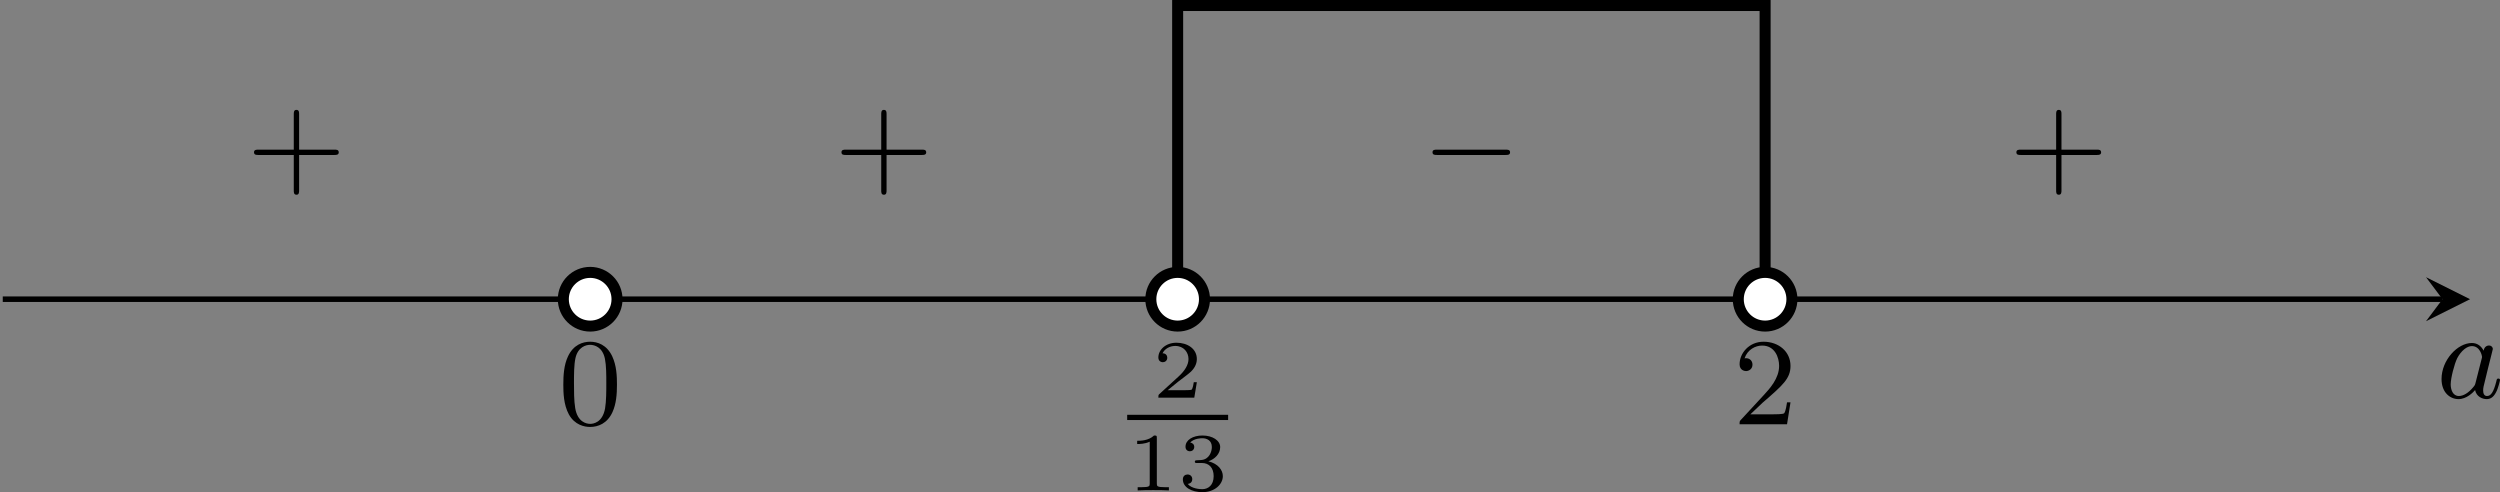 <?xml version='1.0' encoding='UTF-8'?>
<!-- This file was generated by dvisvgm 2.13.3 -->
<svg version='1.1' xmlns='http://www.w3.org/2000/svg' xmlns:xlink='http://www.w3.org/1999/xlink' width='361.9pt' height='71.244pt' viewBox='-.001 1048.398 361.9 71.244'>
<rect x="-.001" y="1048.398" width="361.9" height="71.244" fill="#808080" stroke="none"/>
<defs>
<path id='g3-49' d='M2.146-3.796C2.146-3.975 2.122-3.975 1.943-3.975C1.548-3.593 .938-3.593 .723-3.593V-3.359C.879-3.359 1.273-3.359 1.632-3.527V-.508C1.632-.311 1.632-.233 1.016-.233H.759V0C1.088-.024 1.554-.024 1.889-.024S2.69-.024 3.019 0V-.233H2.762C2.146-.233 2.146-.311 2.146-.508V-3.796Z'/>
<path id='g3-50' d='M3.216-1.118H2.995C2.983-1.034 2.923-.64 2.833-.574C2.792-.538 2.307-.538 2.224-.538H1.106L1.871-1.16C2.074-1.321 2.606-1.704 2.792-1.883C2.971-2.062 3.216-2.367 3.216-2.792C3.216-3.539 2.54-3.975 1.739-3.975C.968-3.975 .43-3.467 .43-2.905C.43-2.6 .687-2.564 .753-2.564C.903-2.564 1.076-2.672 1.076-2.887C1.076-3.019 .998-3.21 .735-3.21C.873-3.515 1.237-3.742 1.65-3.742C2.277-3.742 2.612-3.276 2.612-2.792C2.612-2.367 2.331-1.931 1.913-1.548L.496-.251C.436-.191 .43-.185 .43 0H3.031L3.216-1.118Z'/>
<path id='g3-51' d='M1.757-1.985C2.266-1.985 2.606-1.644 2.606-1.034C2.606-.377 2.212-.09 1.775-.09C1.614-.09 .998-.126 .729-.472C.962-.496 1.058-.652 1.058-.813C1.058-1.016 .915-1.154 .717-1.154C.556-1.154 .377-1.052 .377-.801C.377-.209 1.034 .126 1.793 .126C2.678 .126 3.27-.442 3.27-1.034C3.27-1.47 2.935-1.931 2.224-2.11C2.696-2.266 3.078-2.648 3.078-3.138C3.078-3.616 2.517-3.975 1.799-3.975C1.1-3.975 .568-3.652 .568-3.162C.568-2.905 .765-2.833 .885-2.833C1.04-2.833 1.201-2.941 1.201-3.15C1.201-3.335 1.07-3.443 .909-3.467C1.19-3.778 1.733-3.778 1.787-3.778C2.092-3.778 2.475-3.634 2.475-3.138C2.475-2.809 2.289-2.236 1.692-2.2C1.584-2.194 1.423-2.182 1.369-2.182C1.309-2.176 1.243-2.17 1.243-2.08C1.243-1.985 1.309-1.985 1.411-1.985H1.757Z'/>
<path id='g1-0' d='M6.052-2.053C6.214-2.053 6.384-2.053 6.384-2.251C6.384-2.439 6.205-2.439 6.052-2.439H1.103C.95-2.439 .771-2.439 .771-2.251C.771-2.053 .941-2.053 1.103-2.053H6.052Z'/>
<path id='g5-43' d='M6.33-2.053C6.456-2.053 6.644-2.053 6.644-2.242C6.644-2.439 6.474-2.439 6.33-2.439H3.775V-5.003C3.775-5.147 3.775-5.317 3.578-5.317C3.389-5.317 3.389-5.129 3.389-5.003V-2.439H.825C.699-2.439 .511-2.439 .511-2.251C.511-2.053 .681-2.053 .825-2.053H3.389V.511C3.389 .655 3.389 .825 3.587 .825C3.775 .825 3.775 .637 3.775 .511V-2.053H6.33Z'/>
<path id='g5-48' d='M4.241-2.869C4.241-3.47 4.214-4.241 3.9-4.914C3.506-5.756 2.824-5.972 2.304-5.972C1.766-5.972 1.085-5.756 .69-4.896C.403-4.277 .359-3.551 .359-2.869C.359-2.286 .377-1.417 .762-.708C1.184 .054 1.883 .197 2.295 .197C2.878 .197 3.542-.054 3.918-.879C4.187-1.479 4.241-2.152 4.241-2.869ZM2.304-.027C2.035-.027 1.39-.152 1.219-1.166C1.13-1.695 1.13-2.466 1.13-2.977C1.13-3.587 1.13-4.295 1.237-4.788C1.417-5.586 1.991-5.747 2.295-5.747C2.636-5.747 3.201-5.568 3.371-4.734C3.47-4.241 3.47-3.542 3.47-2.977C3.47-2.421 3.47-1.668 3.38-1.139C3.192-.117 2.529-.027 2.304-.027Z'/>
<path id='g5-50' d='M4.142-1.587H3.891C3.873-1.47 3.802-.941 3.685-.798C3.631-.717 3.013-.717 2.833-.717H1.237L2.125-1.56C3.596-2.833 4.142-3.309 4.142-4.223C4.142-5.254 3.291-5.972 2.188-5.972C1.157-5.972 .457-5.156 .457-4.34C.457-3.891 .843-3.847 .924-3.847C1.121-3.847 1.39-3.99 1.39-4.313C1.39-4.582 1.201-4.779 .924-4.779C.879-4.779 .852-4.779 .816-4.77C1.031-5.407 1.605-5.694 2.089-5.694C3.004-5.694 3.318-4.842 3.318-4.223C3.318-3.309 2.627-2.564 2.197-2.098L.556-.323C.457-.224 .457-.206 .457 0H3.891L4.142-1.587Z'/>
<path id='g2-97' d='M3.425-3.407C3.255-3.73 2.977-3.963 2.573-3.963C1.533-3.963 .377-2.726 .377-1.354C.377-.368 1.004 .099 1.605 .099C2.188 .099 2.663-.386 2.806-.556C2.905-.063 3.353 .099 3.64 .099C3.9 .099 4.125-.018 4.322-.395C4.483-.69 4.609-1.246 4.609-1.282C4.609-1.327 4.582-1.39 4.492-1.39C4.385-1.39 4.376-1.345 4.34-1.175C4.142-.395 3.945-.126 3.667-.126C3.443-.126 3.389-.341 3.389-.538C3.389-.708 3.434-.888 3.515-1.201L3.739-2.125C3.802-2.349 3.963-3.022 3.999-3.156C4.035-3.282 4.089-3.497 4.089-3.524C4.089-3.667 3.972-3.784 3.811-3.784C3.694-3.784 3.47-3.712 3.425-3.407ZM2.842-1.094C2.798-.924 2.798-.915 2.654-.744C2.331-.359 1.964-.126 1.632-.126C1.193-.126 1.04-.583 1.04-.968C1.04-1.408 1.3-2.439 1.515-2.869C1.802-3.407 2.215-3.739 2.573-3.739C3.174-3.739 3.309-3.022 3.309-2.959C3.309-2.914 3.291-2.86 3.282-2.824L2.842-1.094Z'/>
</defs>
<g id='page31' transform='matrix(2 0 0 2 0 0)'>
<path d='M.199 545.855H176.789' stroke='#000' fill='none' stroke-width='.399'/>
<path d='M178.782 545.855L175.594 544.262L176.789 545.855L175.594 547.449'/>
<g transform='matrix(1 0 0 1 48.583 7.131)'>
<use x='127.758' y='545.857' xlink:href='#g2-97'/>
</g>
<path d='M127.758 545.855V524.598H85.238V545.855' stroke='#000' fill='none' stroke-width='.797' stroke-miterlimit='10'/>
<path d='M44.66 545.855C44.66 544.785 43.789 543.914 42.719 543.914C41.645 543.914 40.773 544.785 40.773 545.855C40.773 546.93 41.645 547.801 42.719 547.801C43.789 547.801 44.66 546.93 44.66 545.855Z' fill='#fff'/>
<path d='M44.66 545.855C44.66 544.785 43.789 543.914 42.719 543.914C41.645 543.914 40.773 544.785 40.773 545.855C40.773 546.93 41.645 547.801 42.719 547.801C43.789 547.801 44.66 546.93 44.66 545.855Z' stroke='#000' fill='none' stroke-width='.797' stroke-miterlimit='10'/>
<path d='M87.18 545.855C87.18 544.785 86.312 543.914 85.238 543.914S83.297 544.785 83.297 545.855C83.297 546.93 84.164 547.801 85.238 547.801S87.18 546.93 87.18 545.855Z' fill='#fff'/>
<path d='M87.18 545.855C87.18 544.785 86.312 543.914 85.238 543.914S83.297 544.785 83.297 545.855C83.297 546.93 84.164 547.801 85.238 547.801S87.18 546.93 87.18 545.855Z' stroke='#000' fill='none' stroke-width='.797' stroke-miterlimit='10'/>
<path d='M129.699 545.855C129.699 544.785 128.832 543.914 127.758 543.914C126.684 543.914 125.816 544.785 125.816 545.855C125.816 546.93 126.684 547.801 127.758 547.801C128.832 547.801 129.699 546.93 129.699 545.855Z' fill='#fff'/>
<path d='M129.699 545.855C129.699 544.785 128.832 543.914 127.758 543.914C126.684 543.914 125.816 544.785 125.816 545.855C125.816 546.93 126.684 547.801 127.758 547.801C128.832 547.801 129.699 546.93 129.699 545.855Z' stroke='#000' fill='none' stroke-width='.797' stroke-miterlimit='10'/>
<g transform='matrix(1 0 0 1 -87.344 9.048)'>
<use x='127.758' y='545.857' xlink:href='#g5-48'/>
</g>
<g transform='matrix(1 0 0 1 -47.369 10.796)'>
<use x='130.78' y='542.184' xlink:href='#g3-50'/>
</g>
<rect x='128.954' y='543.426' height='.379' width='7.306' transform='matrix(1 0 0 1 -47.369 10.796)'/>
<g transform='matrix(1 0 0 1 -47.369 10.796)'>
<use x='128.954' y='548.9' xlink:href='#g3-49'/>
<use x='132.607' y='548.9' xlink:href='#g3-51'/>
</g>
<g transform='matrix(1 0 0 1 -2.304 9.048)'>
<use x='127.758' y='545.857' xlink:href='#g5-50'/>
</g>
<g transform='matrix(1 0 0 1 17.676 -8.388)'>
<use x='127.758' y='545.857' xlink:href='#g5-43'/>
</g>
<g transform='matrix(1 0 0 1 -24.844 -8.388)'>
<use x='127.758' y='545.857' xlink:href='#g1-0'/>
</g>
<g transform='matrix(1 0 0 1 -67.364 -8.388)'>
<use x='127.758' y='545.857' xlink:href='#g5-43'/>
</g>
<g transform='matrix(1 0 0 1 -109.884 -8.388)'>
<use x='127.758' y='545.857' xlink:href='#g5-43'/>
</g>
</g>
</svg>